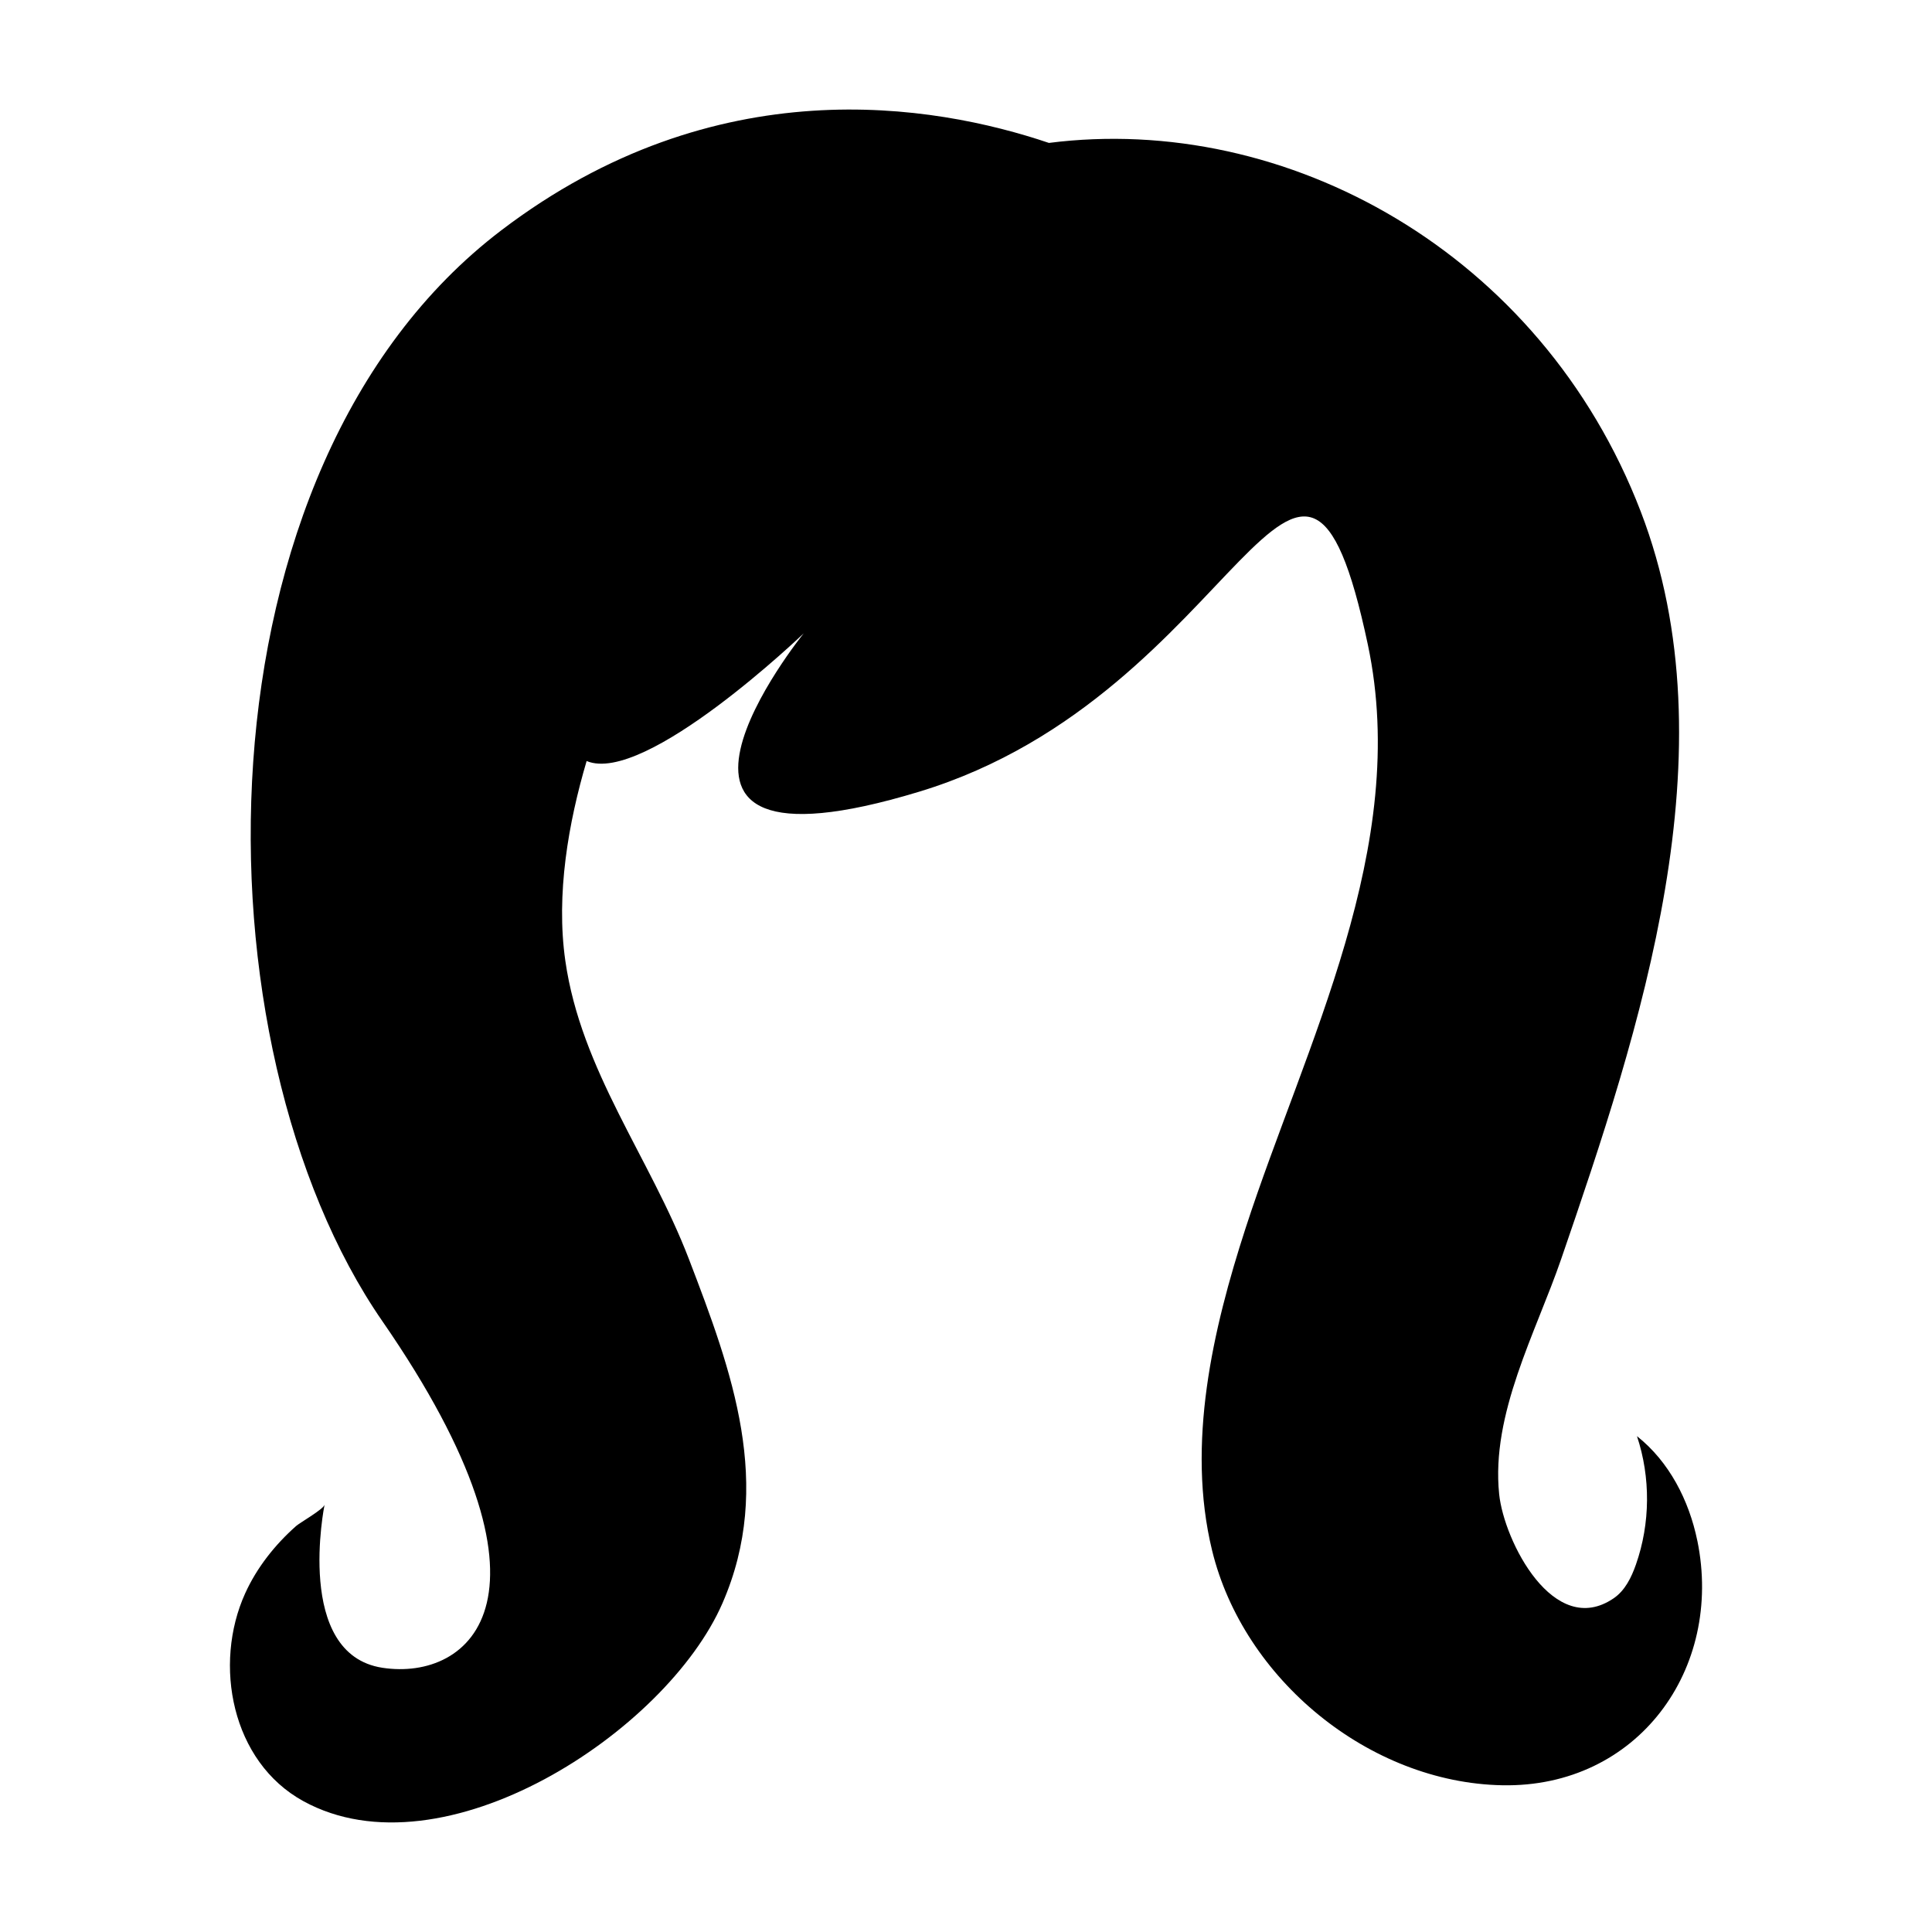 <?xml version="1.0" encoding="UTF-8"?>
<!-- Uploaded to: ICON Repo, www.svgrepo.com, Generator: ICON Repo Mixer Tools -->
<svg fill="#000000" width="800px" height="800px" version="1.1" viewBox="144 144 512 512" xmlns="http://www.w3.org/2000/svg">
 <path d="m593.8 552.27c-2.191-10.68-7.492-20.961-15.984-27.672 3.641 10.953 3.547 23.117-0.273 34.008-1.203 3.434-2.898 6.906-5.906 8.957-15.875 10.824-29.062-15.184-30.344-27.594-2.199-21.305 9.723-42.789 16.434-62.312 20.883-60.742 45.504-134.58 21.078-198.11-26.445-68.789-94.074-105.69-156.83-97.672-30.664-10.367-88.34-20.051-145.13 23.164-82.852 63.039-81.949 216.13-31.52 289.08 50.43 72.945 23.414 95.457 0 91.855-23.367-3.594-15.344-43.062-15.309-43.227-0.246 1.207-6.523 4.754-7.551 5.668-5.602 4.961-10.402 11.016-13.5 17.855-8.52 18.82-3.59 44.605 15.402 55.039 37.121 20.387 96.227-18.32 111.09-52.434 13.652-31.328 2.562-61.363-8.898-91.23-10.332-26.91-28.586-49.934-32.746-79.051-2.519-17.645 0.832-36.605 5.648-52.914 15.473 6.492 57.535-33.844 57.535-33.844s-54.934 67.941 30.617 41.965c85.551-25.977 100.86-123.89 118.88-38.965 11.363 53.59-16.613 105.99-32.414 154.68-8.672 26.73-15.73 57.137-8.863 85.363 8.297 34.09 41.598 61.559 76.902 62.234 35.773 0.684 58.695-30.719 51.688-64.852z"/>
</svg>